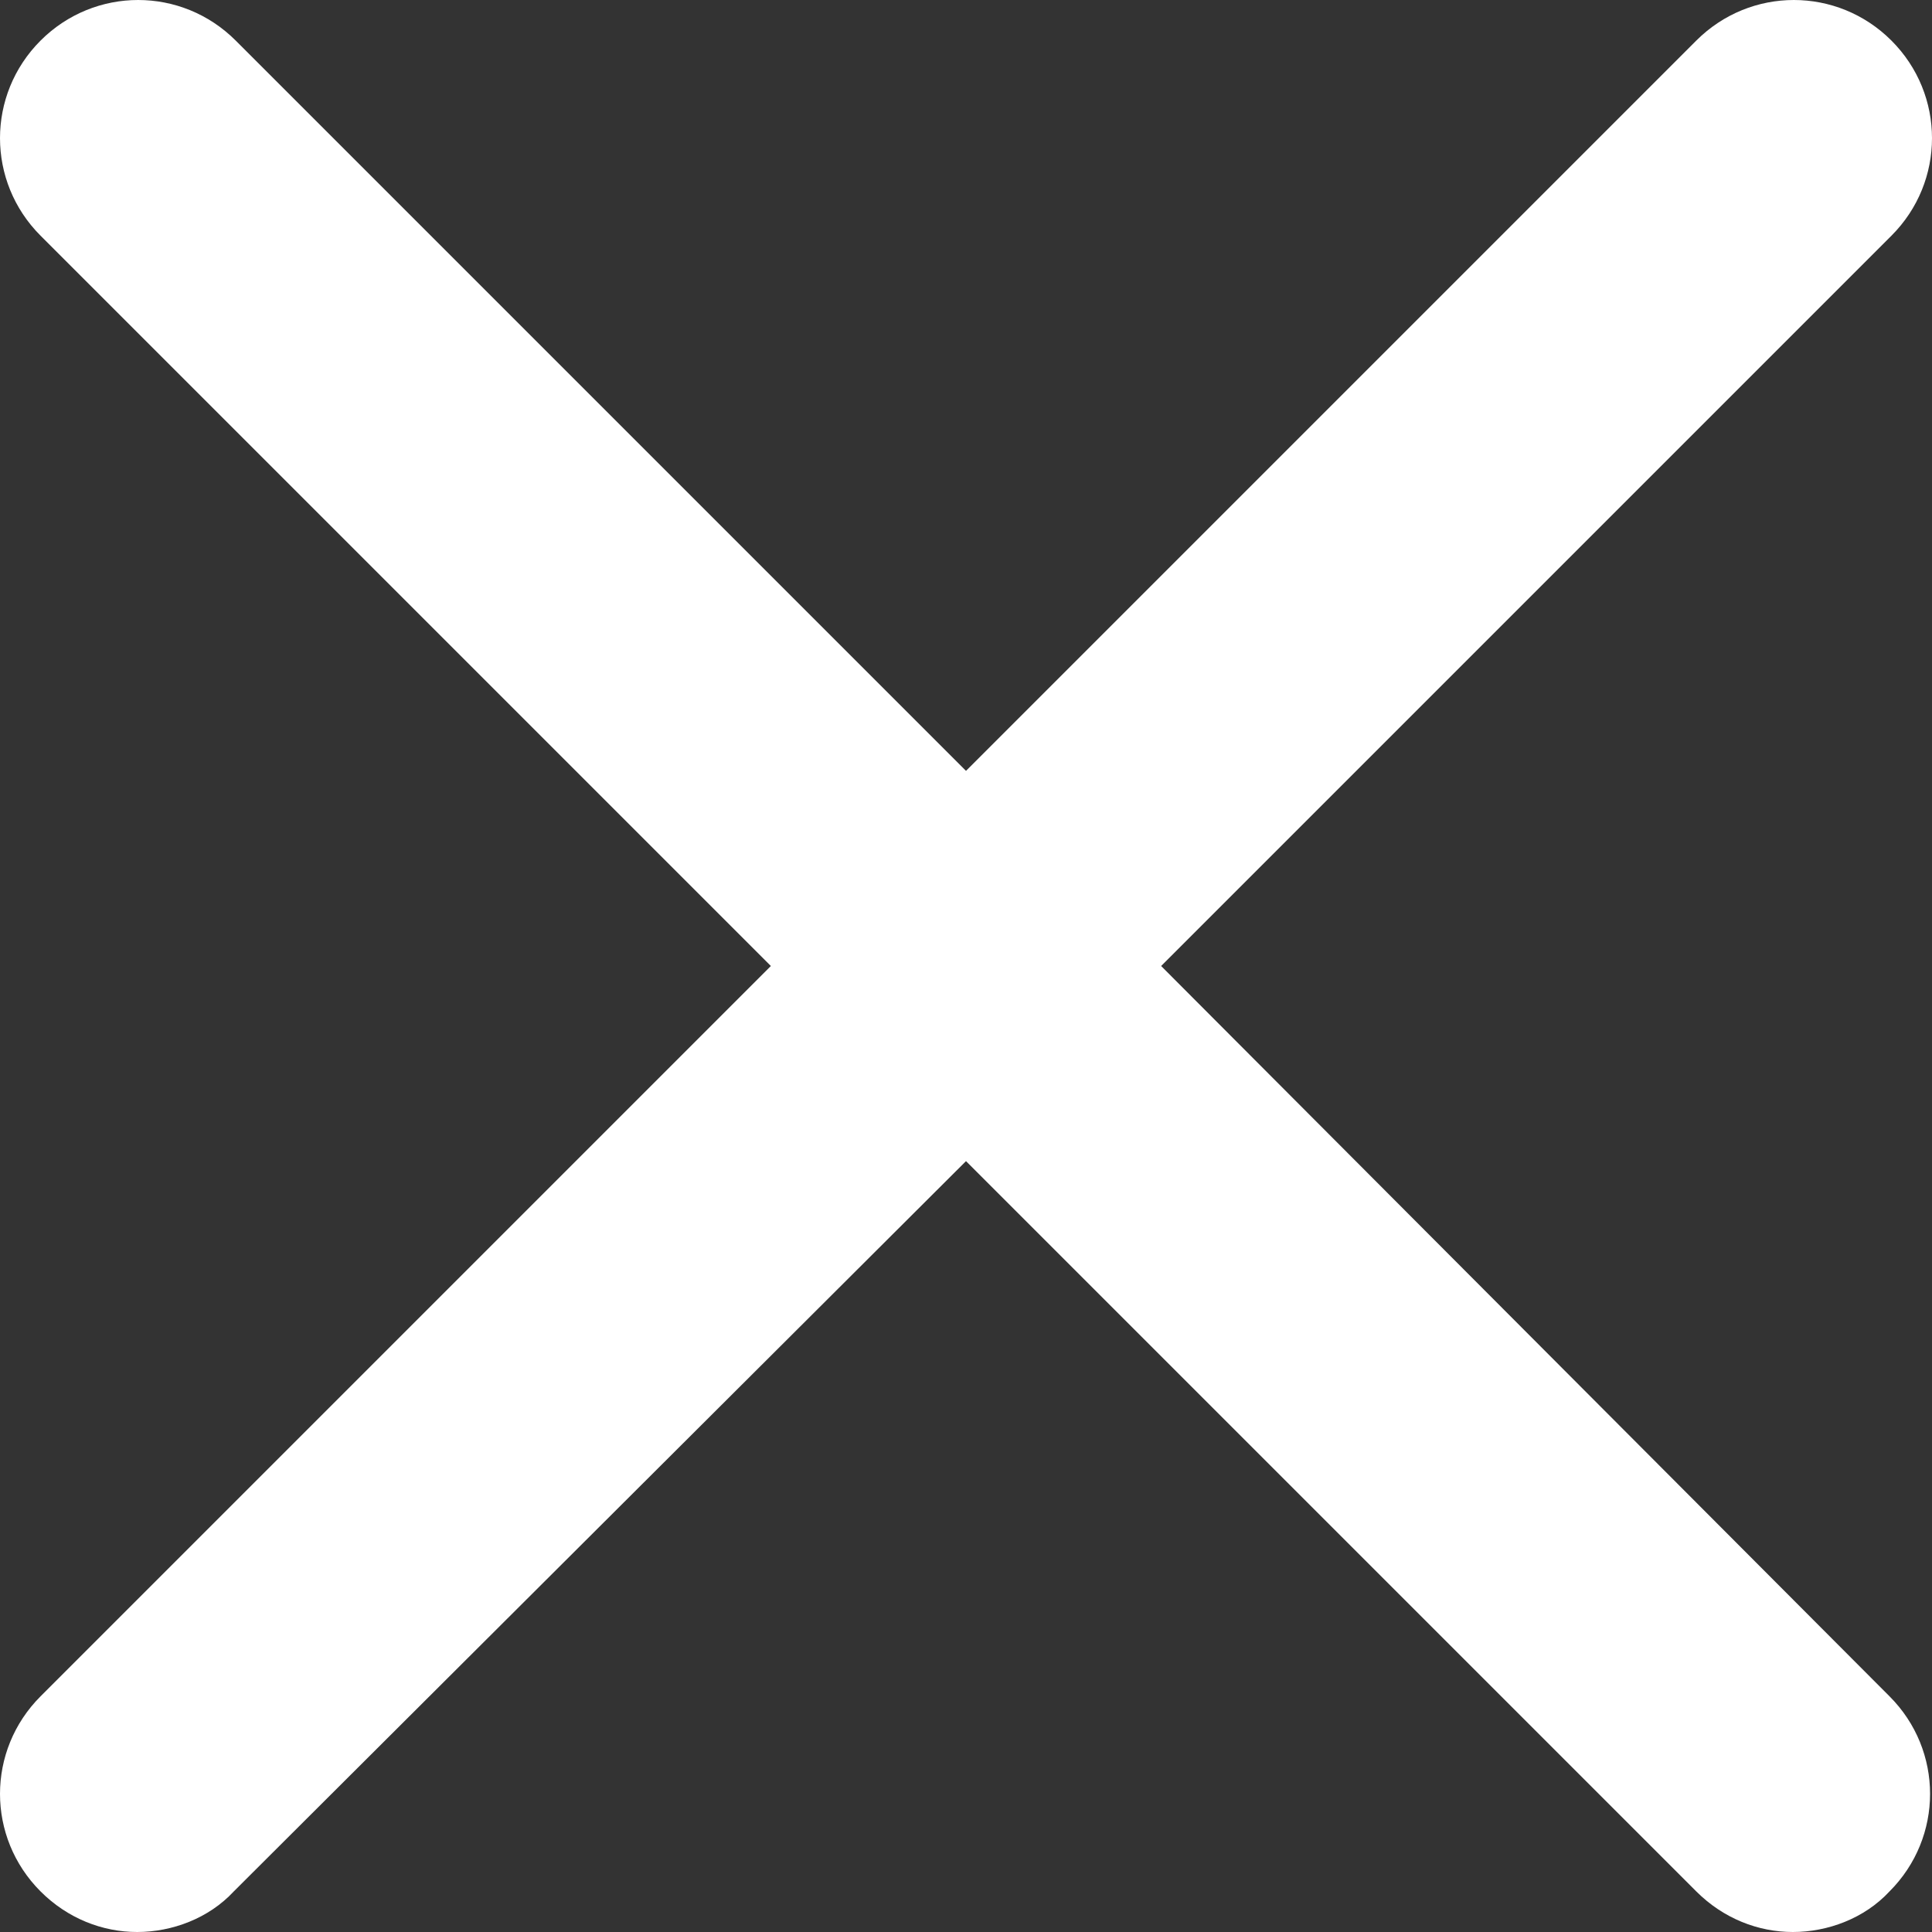 <?xml version="1.0" encoding="utf-8"?>
<!-- Generator: Adobe Illustrator 24.1.1, SVG Export Plug-In . SVG Version: 6.00 Build 0)  -->
<svg version="1.1" id="Livello_1" xmlns="http://www.w3.org/2000/svg" xmlns:xlink="http://www.w3.org/1999/xlink" x="0px" y="0px"
	 viewBox="0 0 100 100" style="enable-background:new 0 0 100 100;" xml:space="preserve">
<rect x="0" y="0" width="100" height="100" fill="#333333" stroke="none"/>
<style type="text/css">
	.st0{fill-rule:evenodd;clip-rule:evenodd;fill:#FFFFFF;}
</style>
<g id="Livello_1_1_">
	<g>
		<path class="st0" d="M60.1,50l37.8-37.8c2.8-2.8,2.8-7.3,0-10.1s-7.3-2.8-10.1,0L50,39.9L12.2,2.1c-2.8-2.8-7.3-2.8-10.1,0
			s-2.8,7.3,0,10.1L39.9,50L2.1,87.8c-2.8,2.8-2.8,7.3,0,10.1c1.4,1.4,3.2,2.1,5,2.1s3.7-0.7,5-2.1L50,60.1l37.8,37.8
			c1.4,1.4,3.2,2.1,5,2.1s3.7-0.7,5-2.1c2.8-2.8,2.8-7.3,0-10.1L60.1,50"/>
	</g>
</g>
<g id="Livello_2_1_">
</g>
</svg>
